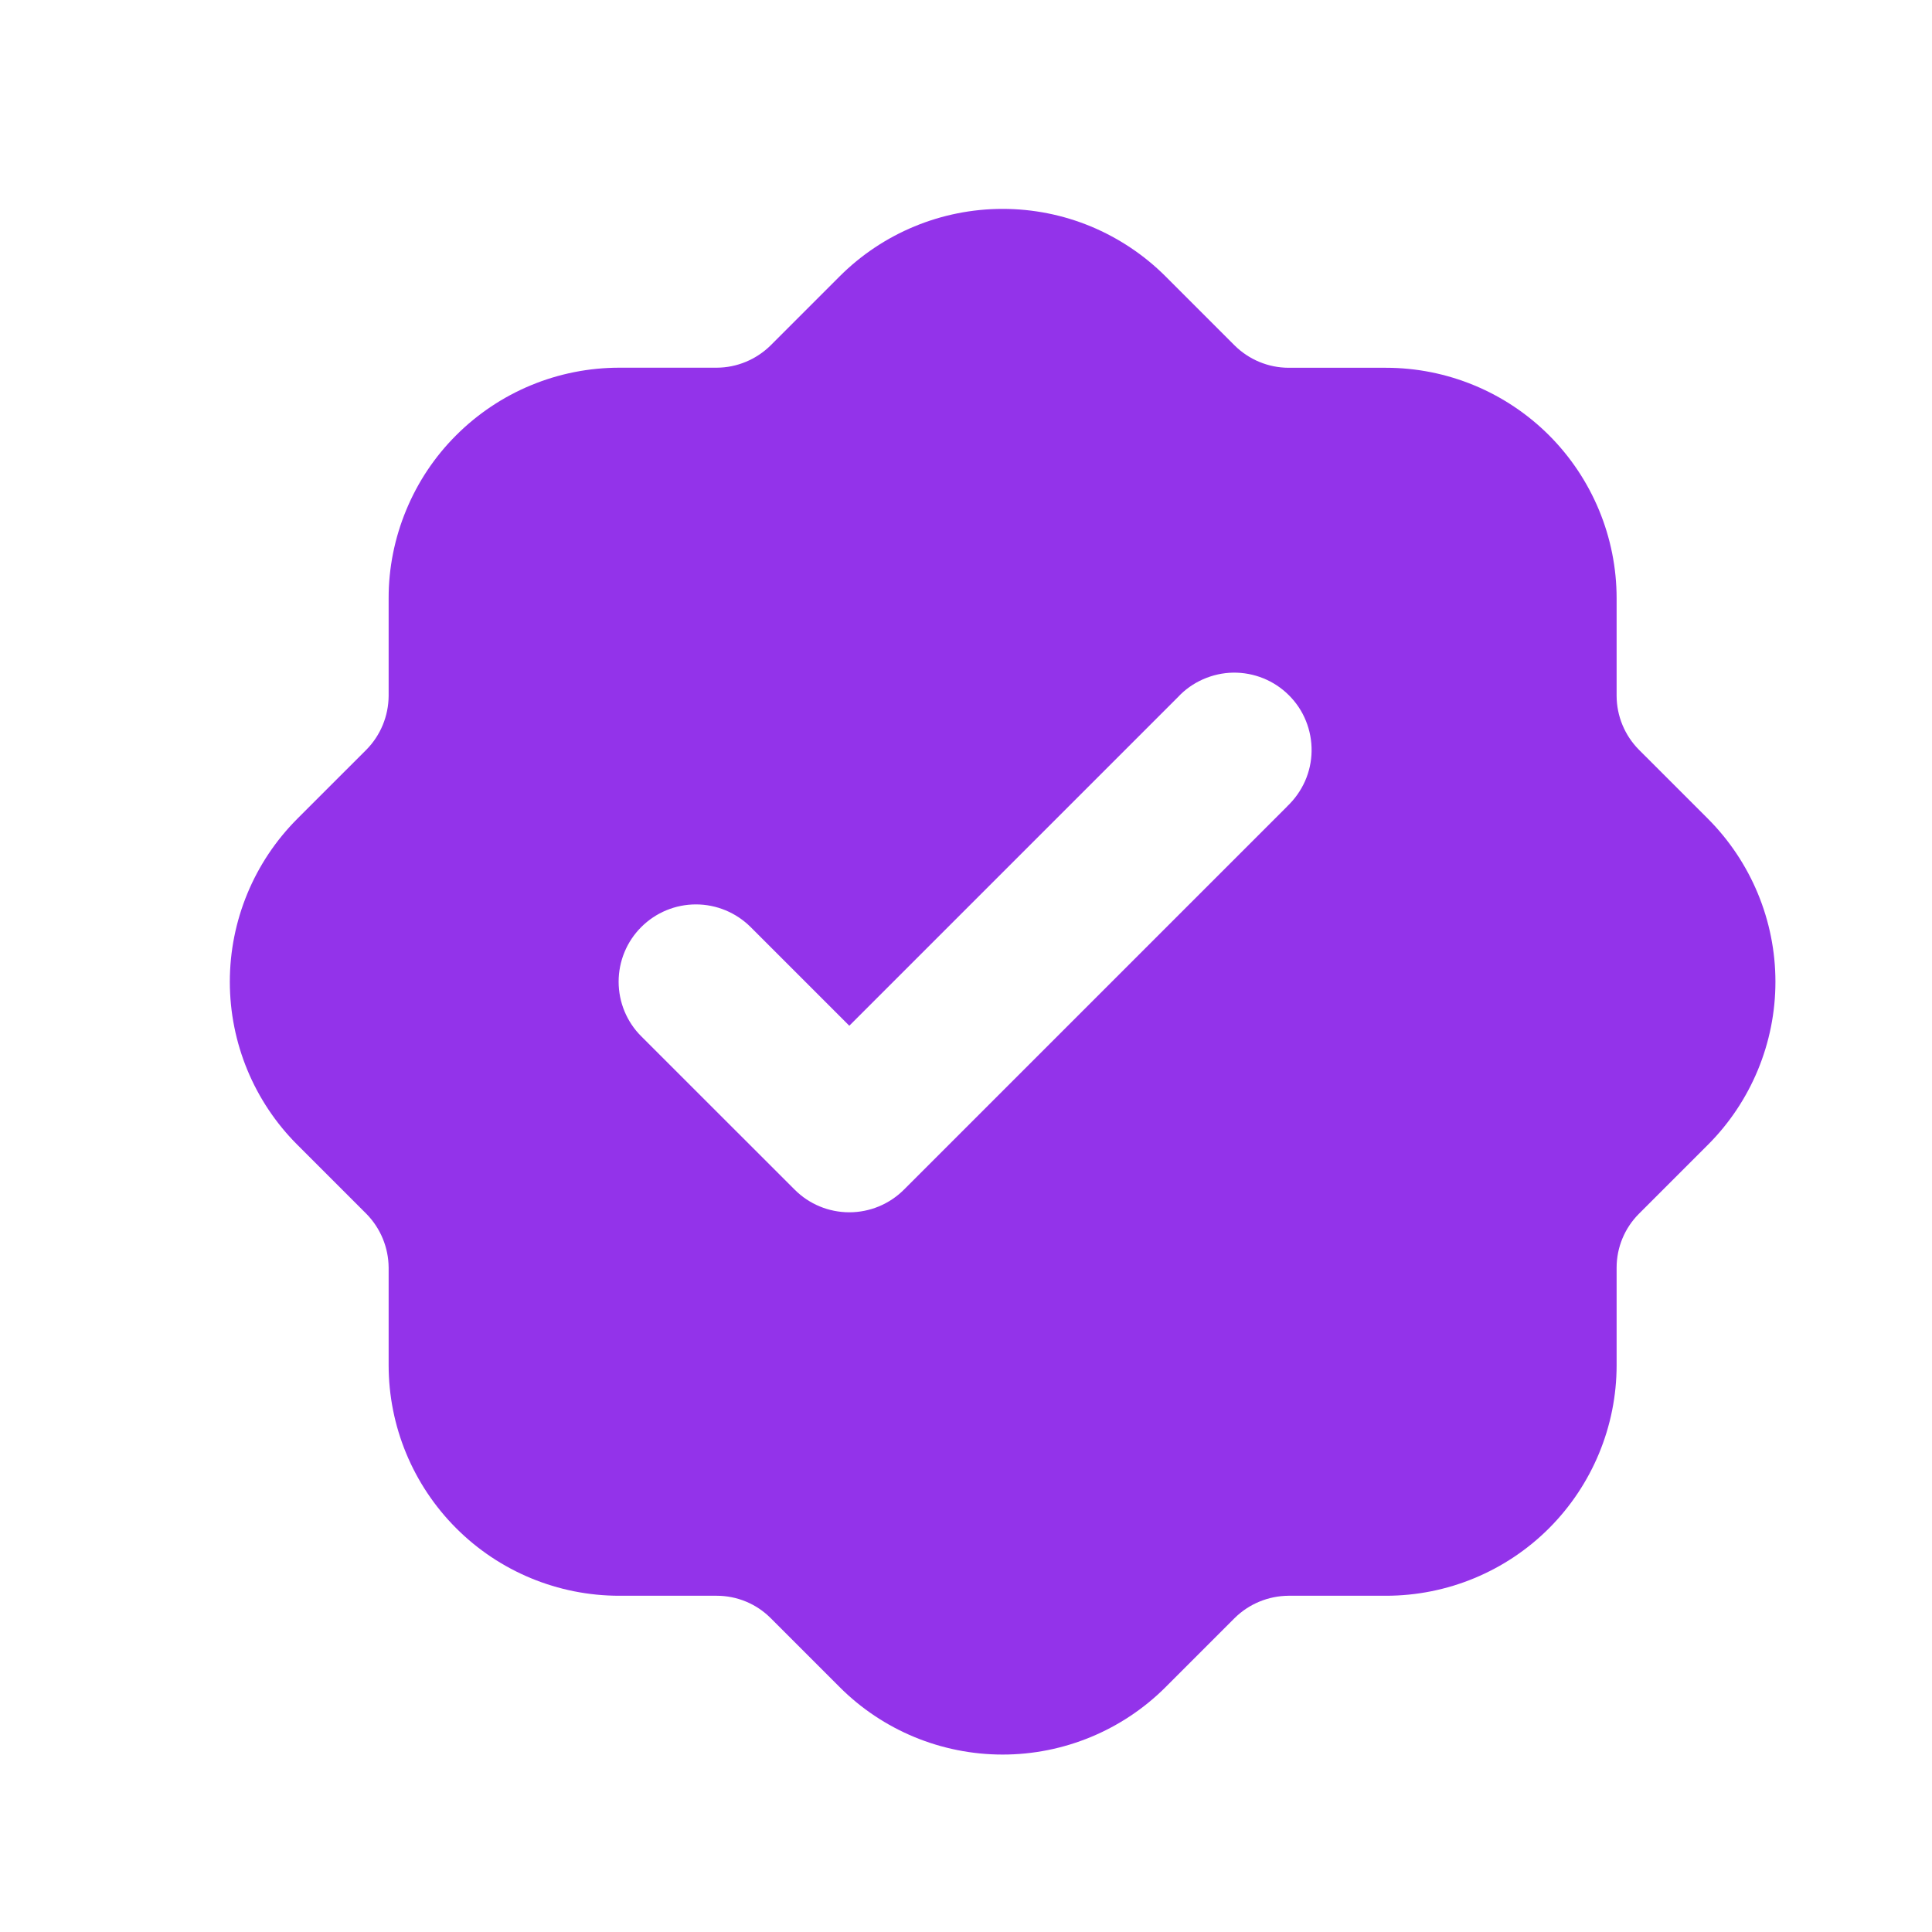 <svg width="25" height="25" viewBox="0 0 25 25" fill="none" xmlns="http://www.w3.org/2000/svg">
<path fill-rule="evenodd" clip-rule="evenodd" d="M12.974 2.703C12.183 2.703 11.424 3.017 10.864 3.577L9.971 4.47C9.785 4.653 9.535 4.757 9.275 4.758H8.014C7.622 4.758 7.233 4.835 6.871 4.985C6.509 5.135 6.18 5.355 5.903 5.632C5.625 5.909 5.406 6.238 5.256 6.601C5.106 6.963 5.028 7.351 5.029 7.743V9.005C5.027 9.266 4.924 9.516 4.741 9.701L3.848 10.594C3.288 11.154 2.974 11.913 2.974 12.704C2.974 13.495 3.288 14.255 3.848 14.814L4.741 15.707C4.924 15.893 5.027 16.142 5.029 16.403V17.665C5.029 18.456 5.343 19.215 5.903 19.775C6.462 20.335 7.221 20.649 8.013 20.649H9.275C9.536 20.649 9.787 20.753 9.971 20.937L10.864 21.83C11.423 22.39 12.182 22.704 12.974 22.704C13.765 22.704 14.524 22.39 15.084 21.83L15.977 20.937C16.162 20.754 16.412 20.651 16.673 20.649H17.935C18.726 20.649 19.485 20.335 20.045 19.775C20.604 19.215 20.919 18.456 20.919 17.665V16.403C20.919 16.142 21.023 15.891 21.207 15.707L22.1 14.814C22.659 14.255 22.974 13.495 22.974 12.704C22.974 11.913 22.659 11.154 22.1 10.594L21.207 9.701C21.024 9.516 20.92 9.266 20.919 9.005V7.743C20.919 6.952 20.604 6.193 20.045 5.633C19.485 5.074 18.726 4.759 17.935 4.759H16.673C16.412 4.758 16.162 4.654 15.977 4.471L15.084 3.578C14.807 3.301 14.478 3.081 14.116 2.93C13.754 2.78 13.366 2.703 12.974 2.703ZM16.657 10.433C16.754 10.341 16.832 10.231 16.887 10.108C16.941 9.986 16.97 9.854 16.972 9.72C16.974 9.586 16.949 9.453 16.899 9.329C16.849 9.204 16.774 9.092 16.679 8.997C16.584 8.902 16.471 8.827 16.347 8.777C16.223 8.727 16.09 8.702 15.956 8.704C15.822 8.706 15.69 8.736 15.567 8.79C15.445 8.844 15.334 8.922 15.243 9.02L10.99 13.273L9.713 11.996C9.525 11.809 9.271 11.703 9.005 11.703C8.74 11.703 8.486 11.808 8.298 11.996C8.11 12.183 8.005 12.438 8.005 12.703C8.005 12.968 8.11 13.223 8.298 13.41L10.283 15.394C10.47 15.582 10.725 15.687 10.99 15.687C11.255 15.687 11.509 15.582 11.697 15.394L16.657 10.434V10.433Z" fill="#9333EA"/>
</svg>

